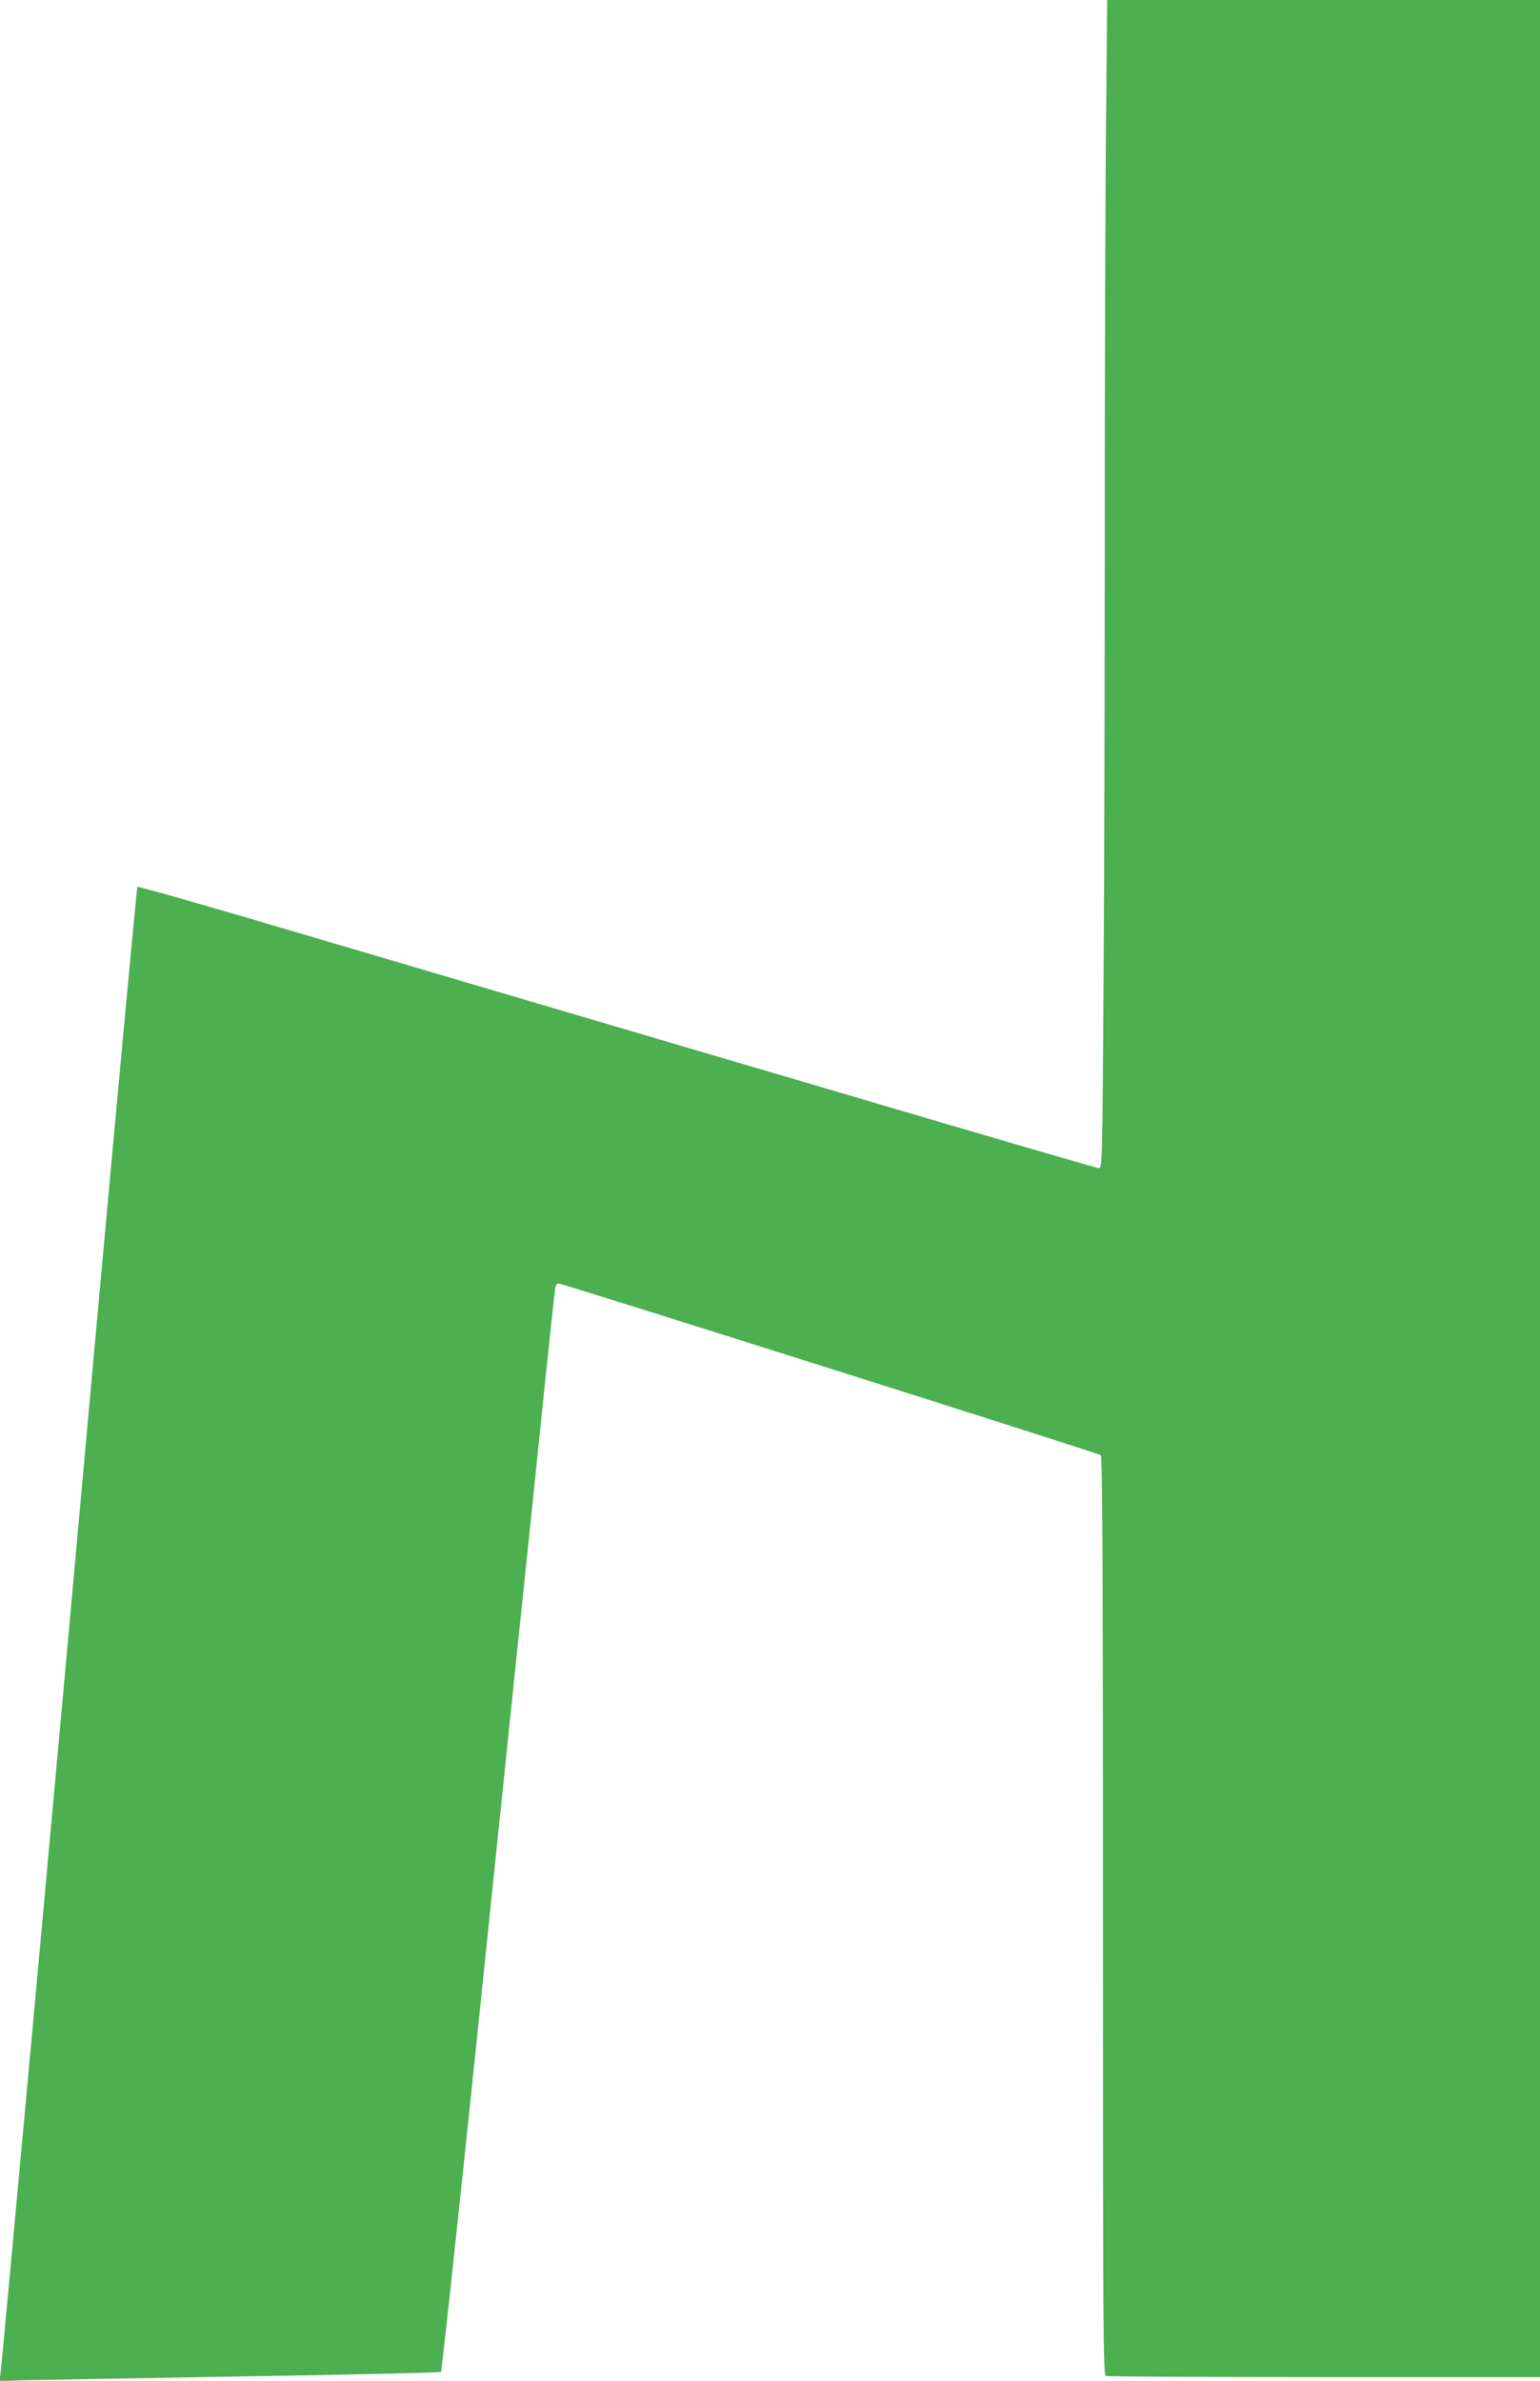 <?xml version="1.0" standalone="no"?>
<!DOCTYPE svg PUBLIC "-//W3C//DTD SVG 20010904//EN"
 "http://www.w3.org/TR/2001/REC-SVG-20010904/DTD/svg10.dtd">
<svg version="1.0" xmlns="http://www.w3.org/2000/svg"
 width="828pt" height="1280pt" viewBox="0 0 828 1280"
 preserveAspectRatio="xMidYMid meet">
<g transform="translate(0,1280) scale(0.1,-0.1)"
fill="#4caf50" stroke="none">
<path d="M5947 12168 c-4 -347 -7 -1327 -7 -2178 0 -851 -3 -1979 -7 -2508 -6
-932 -7 -962 -25 -962 -17 0 -951 275 -4288 1260 -481 143 -878 256 -881 252
-4 -4 -104 -1085 -224 -2402 -218 -2417 -502 -5509 -512 -5588 l-5 -43 133 4
c74 2 607 11 1184 21 578 9 1053 20 1056 24 4 4 82 727 174 1607 91 880 202
1942 245 2360 44 418 105 1003 135 1300 31 297 58 550 61 563 2 12 10 22 17
22 19 0 2901 -912 2915 -923 9 -7 12 -515 12 -2477 0 -2241 1 -2468 16 -2474
9 -3 537 -6 1175 -6 l1159 0 0 6390 0 6390 -1163 0 -1164 0 -6 -632z"/>
</g>
</svg>
